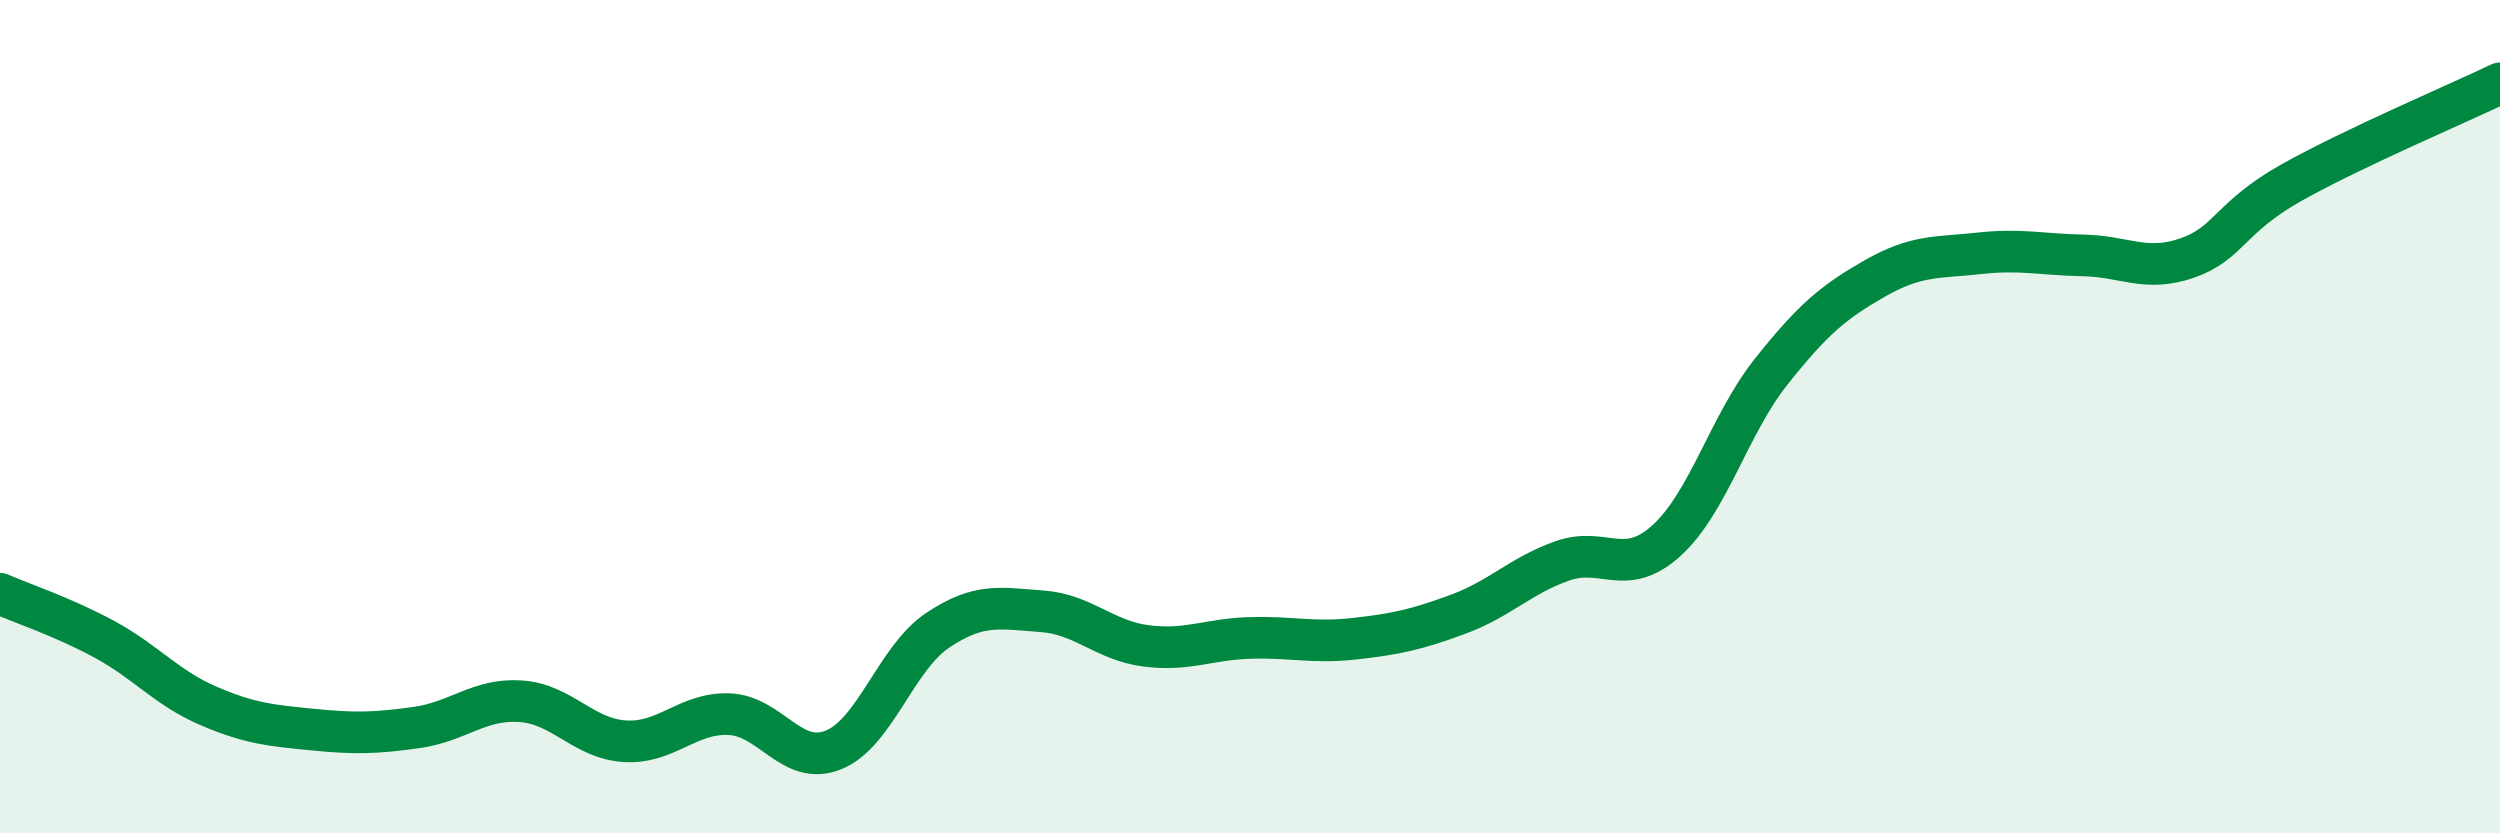 
    <svg width="60" height="20" viewBox="0 0 60 20" xmlns="http://www.w3.org/2000/svg">
      <path
        d="M 0,14.25 C 0.5,14.47 1.5,14.8 2.5,15.34 C 3.5,15.88 4,16.51 5,16.94 C 6,17.37 6.5,17.41 7.5,17.51 C 8.5,17.61 9,17.6 10,17.46 C 11,17.32 11.5,16.76 12.5,16.83 C 13.5,16.9 14,17.73 15,17.79 C 16,17.85 16.5,17.1 17.5,17.14 C 18.5,17.18 19,18.4 20,18 C 21,17.6 21.5,15.8 22.5,15.13 C 23.5,14.46 24,14.6 25,14.67 C 26,14.74 26.5,15.37 27.5,15.5 C 28.5,15.63 29,15.34 30,15.31 C 31,15.28 31.5,15.44 32.5,15.33 C 33.5,15.22 34,15.11 35,14.74 C 36,14.37 36.5,13.81 37.5,13.46 C 38.5,13.11 39,13.88 40,12.97 C 41,12.06 41.5,10.19 42.5,8.93 C 43.5,7.67 44,7.25 45,6.68 C 46,6.11 46.5,6.19 47.5,6.08 C 48.5,5.97 49,6.11 50,6.13 C 51,6.15 51.5,6.54 52.5,6.19 C 53.5,5.84 53.5,5.22 55,4.38 C 56.5,3.54 59,2.48 60,2L60 20L0 20Z"
        fill="#008740"
        opacity="0.1"
        stroke-linecap="round"
        stroke-linejoin="round"
      />
      <path
        d="M 0,14.25 C 0.5,14.47 1.5,14.8 2.5,15.34 C 3.5,15.88 4,16.51 5,16.94 C 6,17.37 6.5,17.41 7.5,17.51 C 8.5,17.61 9,17.6 10,17.46 C 11,17.32 11.5,16.76 12.5,16.83 C 13.5,16.9 14,17.73 15,17.79 C 16,17.85 16.5,17.1 17.5,17.14 C 18.5,17.18 19,18.4 20,18 C 21,17.6 21.5,15.8 22.5,15.13 C 23.5,14.46 24,14.6 25,14.67 C 26,14.74 26.5,15.37 27.5,15.5 C 28.5,15.63 29,15.34 30,15.31 C 31,15.28 31.5,15.44 32.5,15.33 C 33.5,15.22 34,15.11 35,14.74 C 36,14.37 36.5,13.81 37.5,13.46 C 38.5,13.11 39,13.88 40,12.97 C 41,12.06 41.5,10.19 42.5,8.93 C 43.5,7.67 44,7.25 45,6.68 C 46,6.11 46.5,6.19 47.5,6.08 C 48.5,5.97 49,6.11 50,6.13 C 51,6.15 51.5,6.54 52.5,6.19 C 53.5,5.84 53.5,5.22 55,4.38 C 56.5,3.54 59,2.48 60,2"
        stroke="#008740"
        stroke-width="1"
        fill="none"
        stroke-linecap="round"
        stroke-linejoin="round"
      />
    </svg>
  